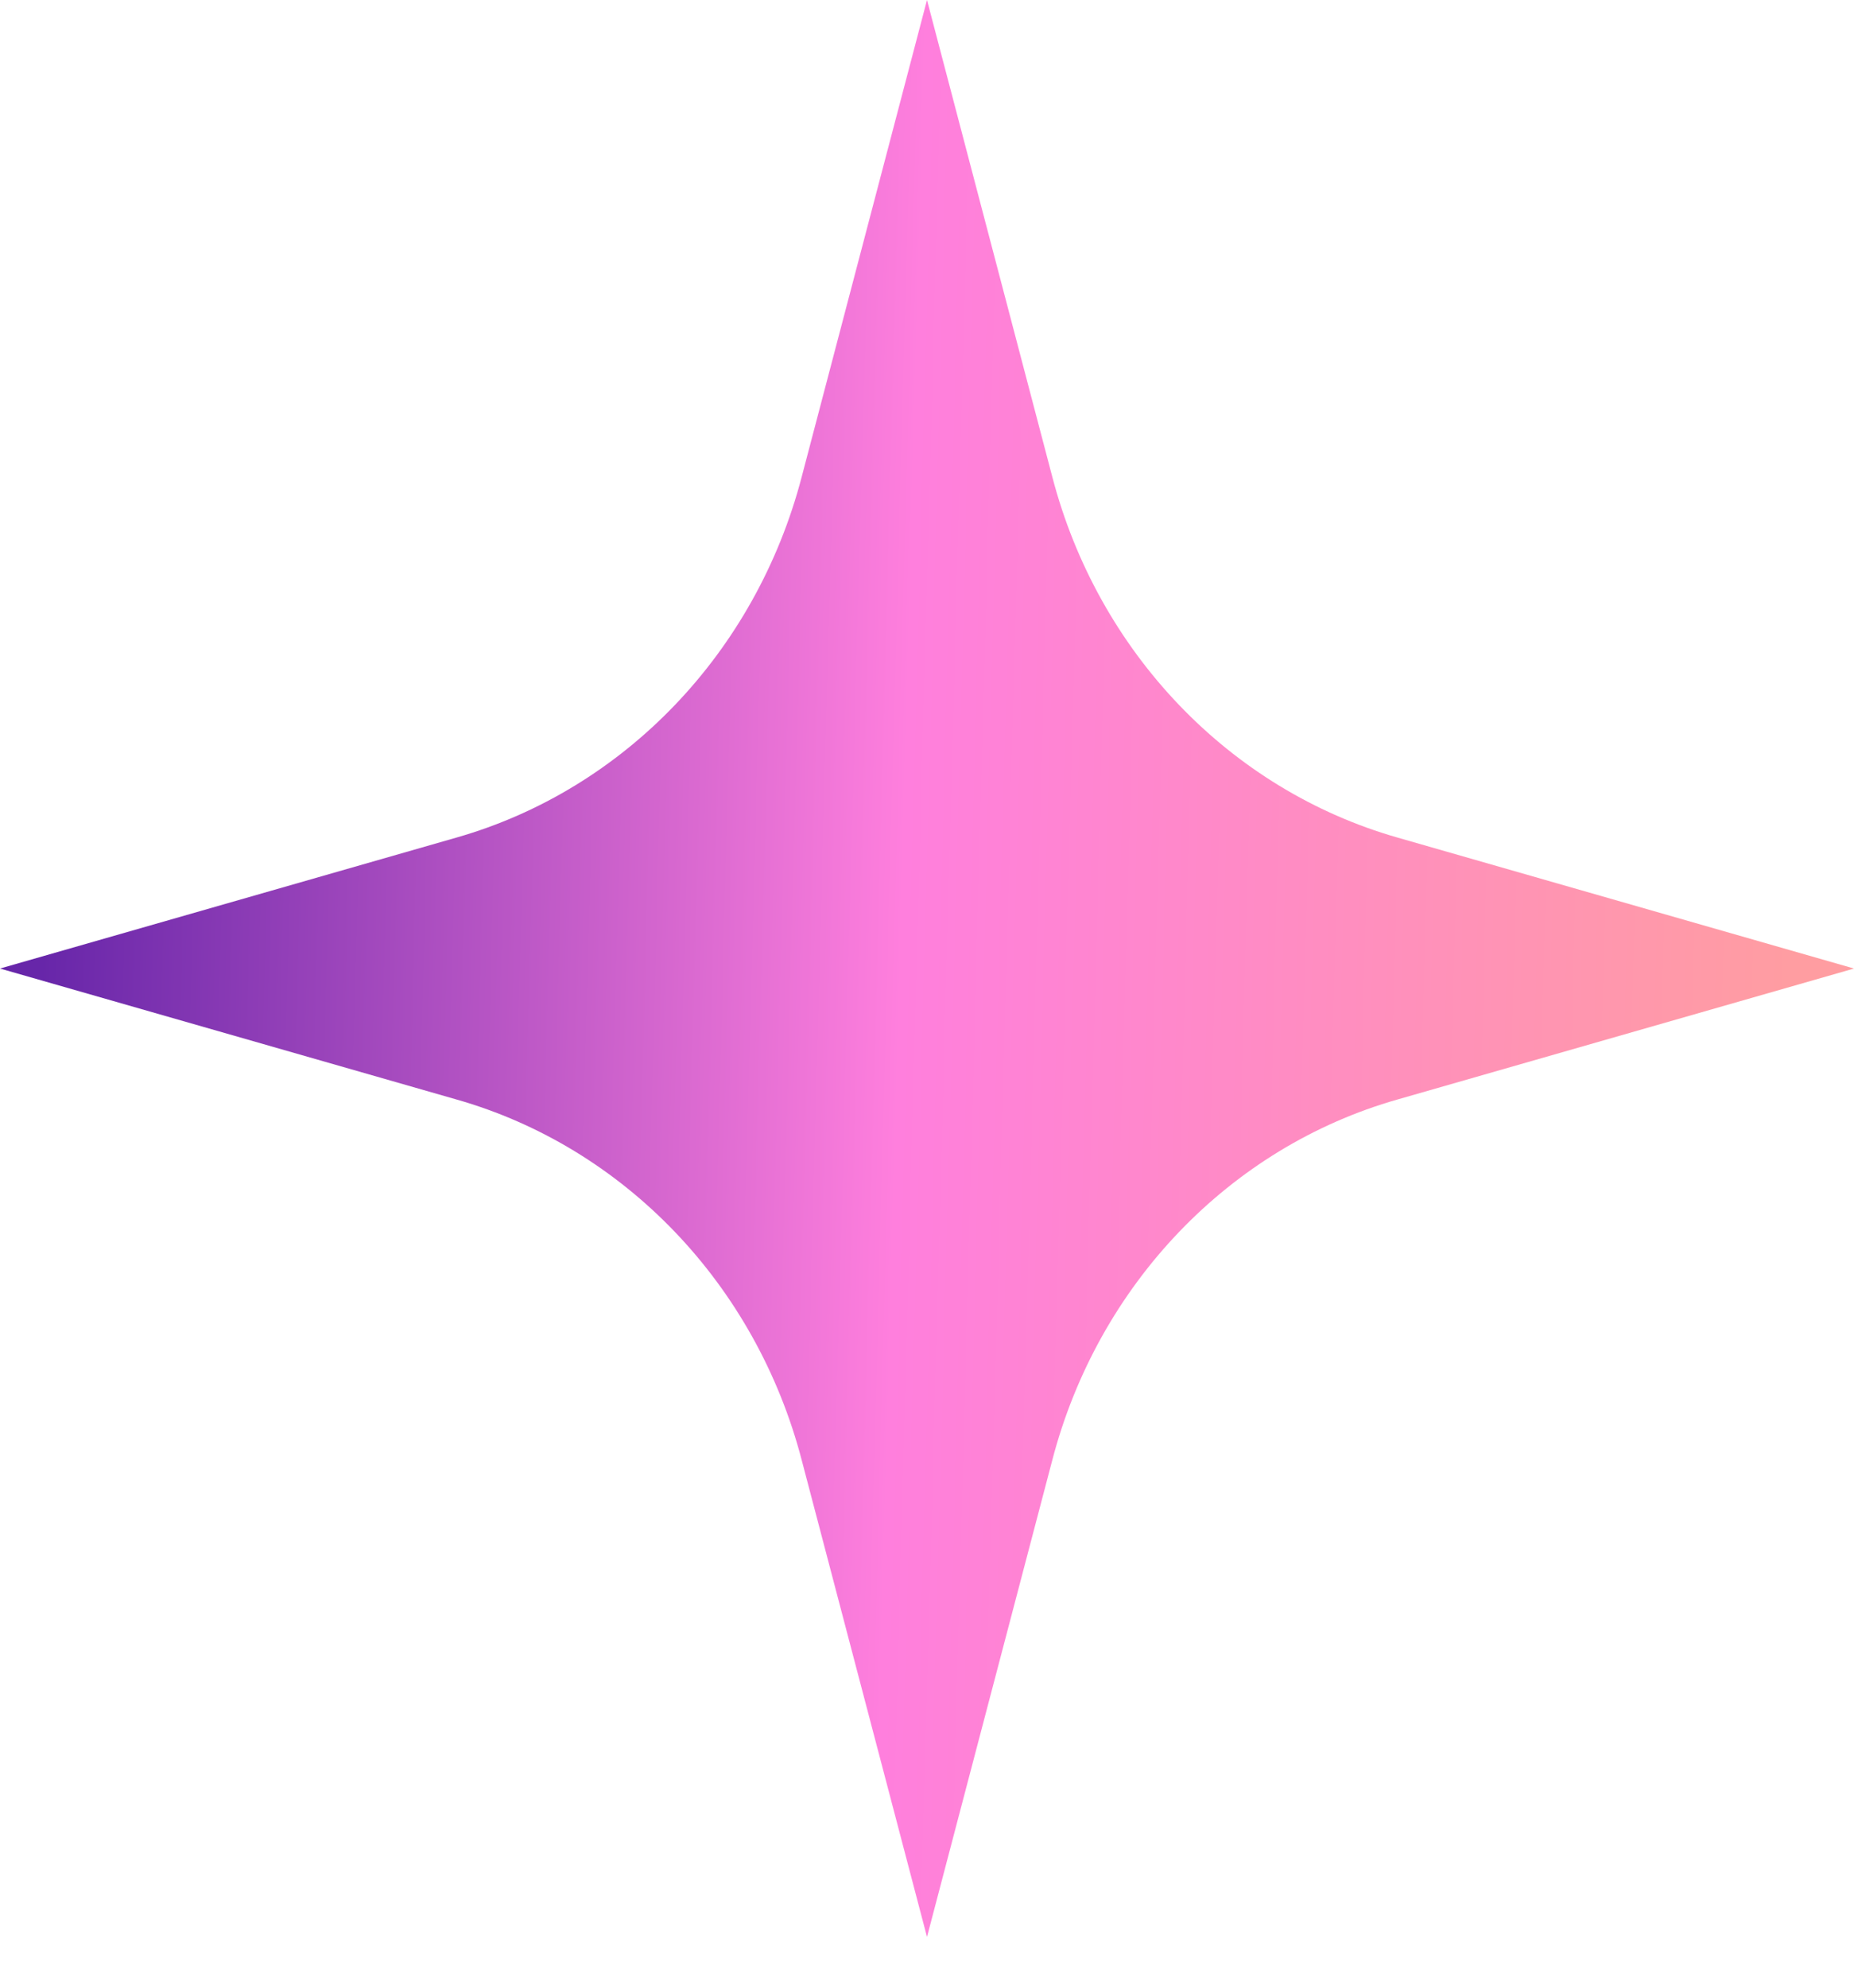 <?xml version="1.0" encoding="UTF-8"?> <svg xmlns="http://www.w3.org/2000/svg" width="14" height="15" viewBox="0 0 14 15" fill="none"><path d="M7 0L7.946 3.598C8.292 4.923 9.285 5.959 10.554 6.321L14 7.309L10.554 8.297C9.285 8.658 8.292 9.694 7.946 11.019L7 14.617L6.054 11.019C5.708 9.694 4.715 8.658 3.446 8.297L0 7.309L3.446 6.321C4.715 5.959 5.708 4.923 6.054 3.598L7 0Z" fill="url(#paint0_linear_493_666)"></path><defs><linearGradient id="paint0_linear_493_666" x1="0.509" y1="1.70449e-07" x2="13.894" y2="0.361" gradientUnits="userSpaceOnUse"><stop stop-color="#6726A9"></stop><stop offset="0.485" stop-color="#FF7FDD"></stop><stop offset="0.99" stop-color="#FF9DA1"></stop></linearGradient></defs></svg> 
